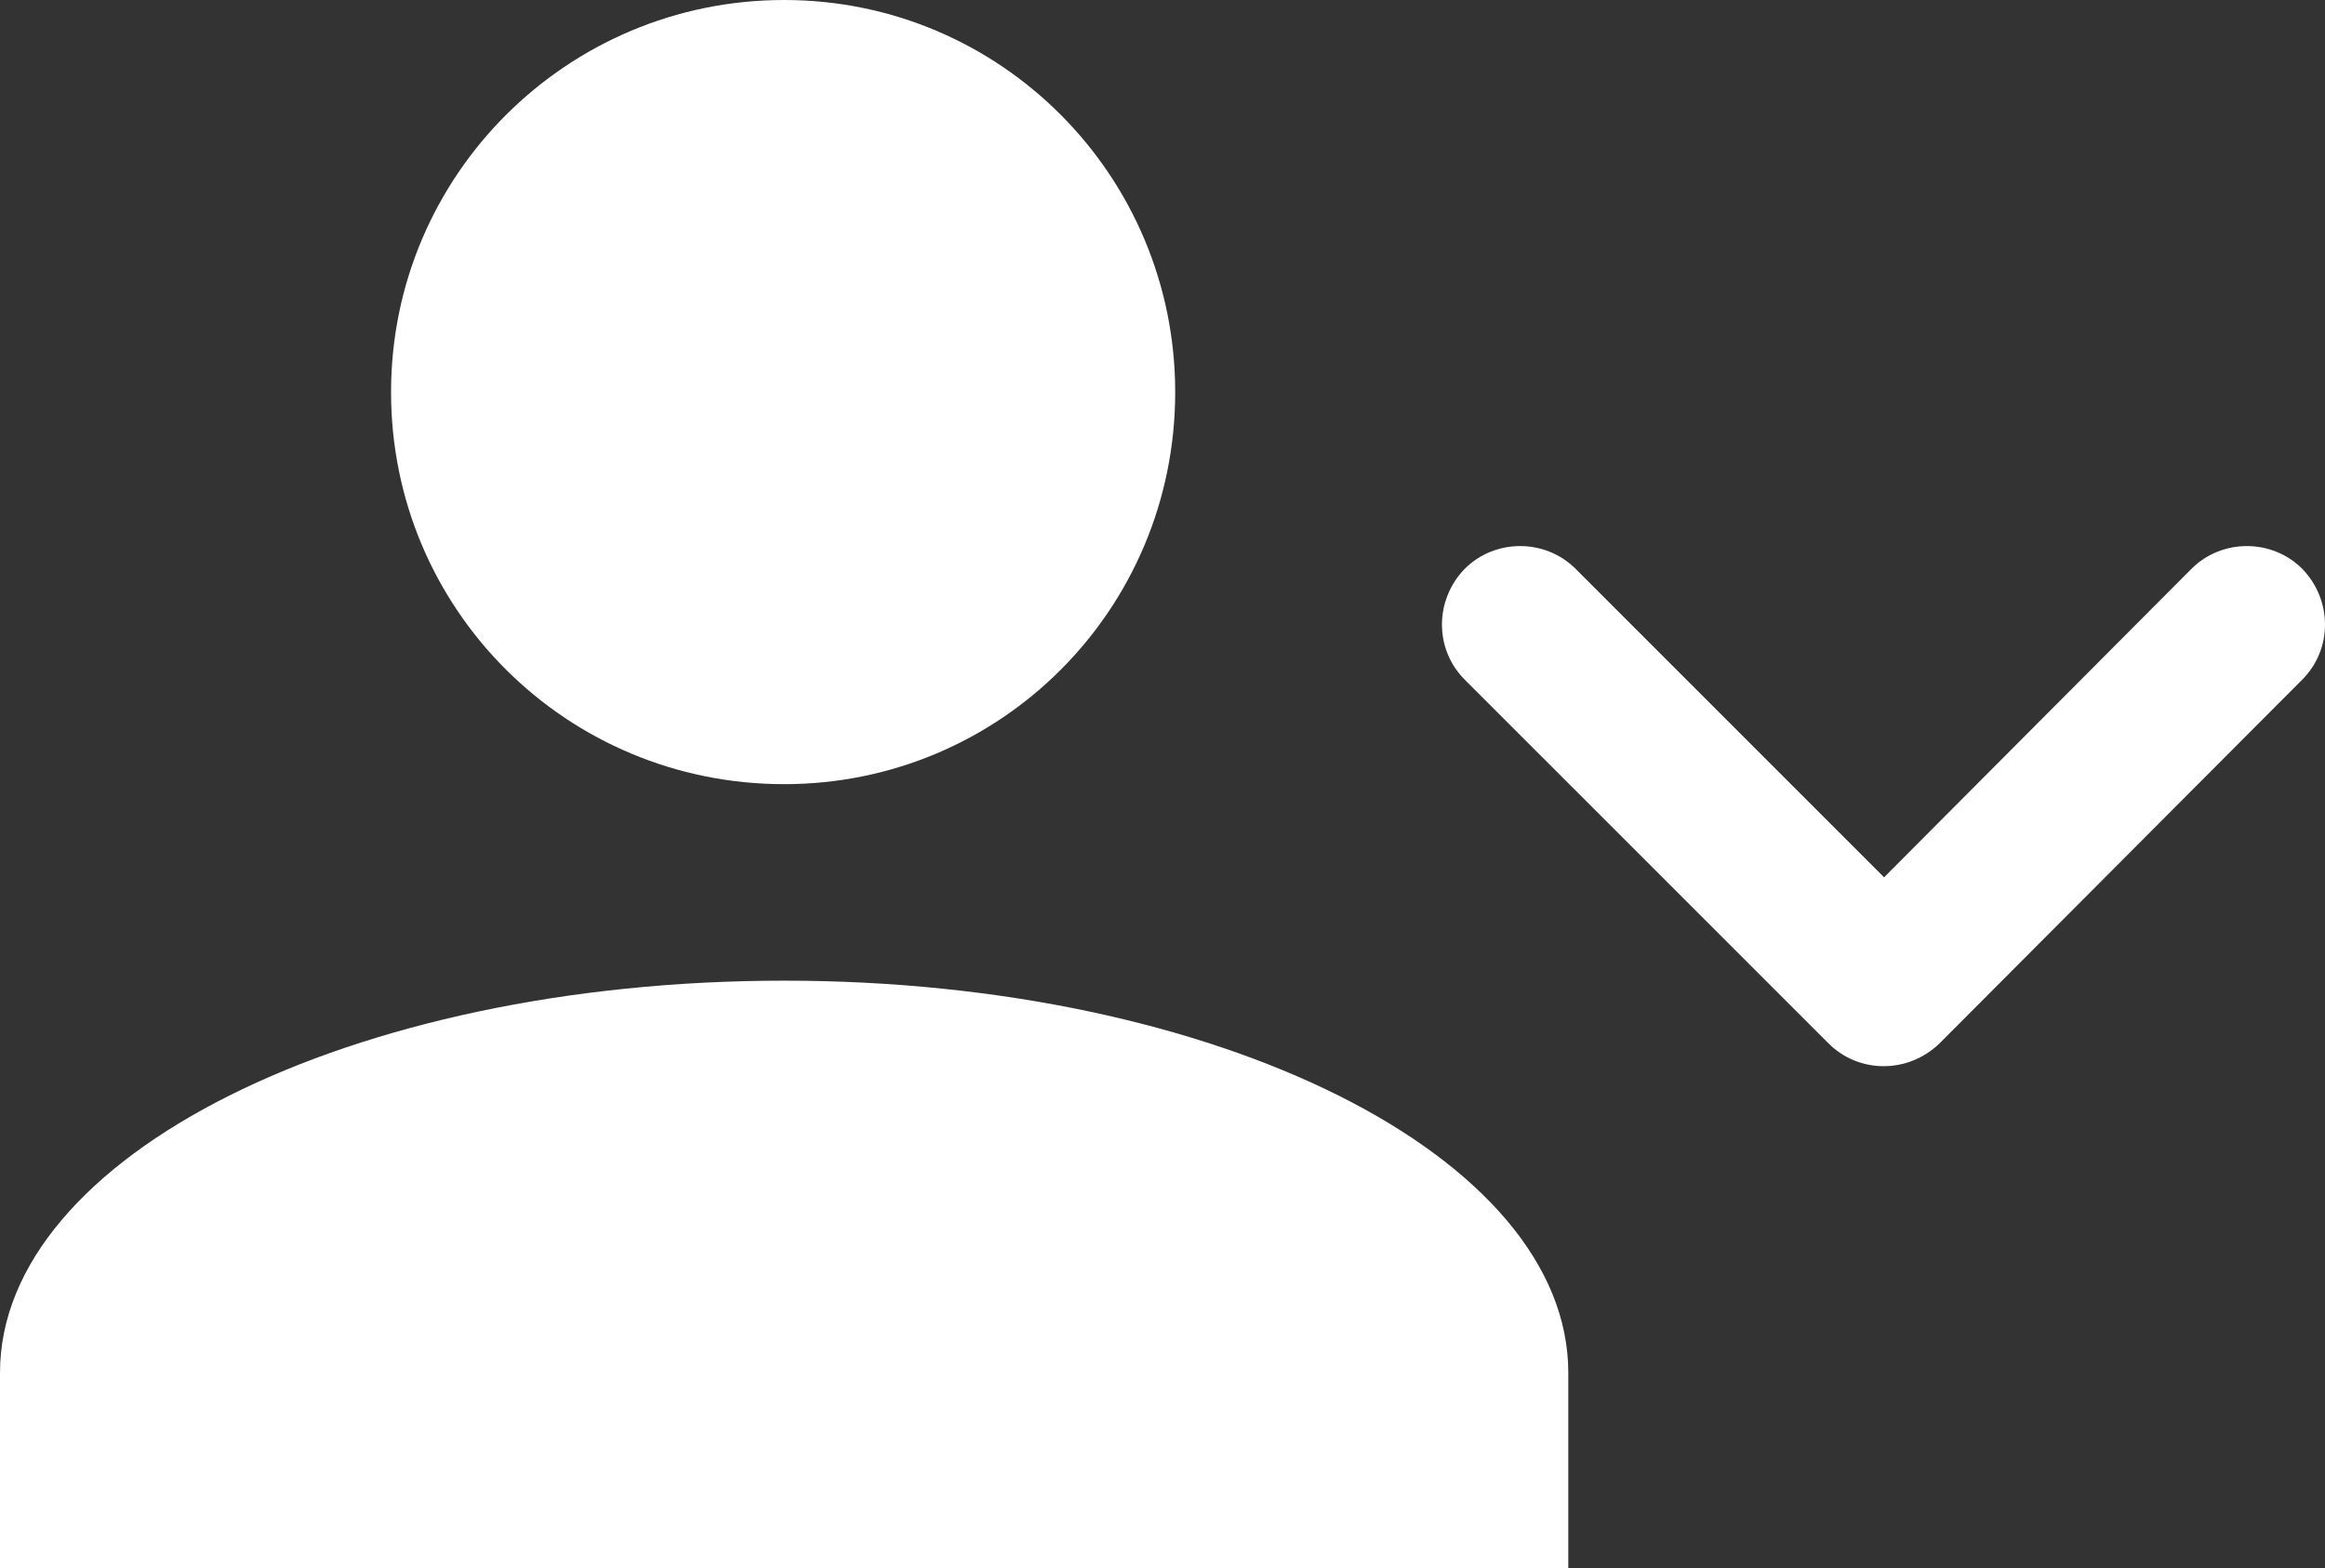 <?xml version="1.0" encoding="utf-8"?>
<!-- Generator: Adobe Illustrator 16.2.0, SVG Export Plug-In . SVG Version: 6.00 Build 0)  -->
<!DOCTYPE svg PUBLIC "-//W3C//DTD SVG 1.1//EN" "http://www.w3.org/Graphics/SVG/1.1/DTD/svg11.dtd">
<svg version="1.1" id="Layer_1" xmlns="http://www.w3.org/2000/svg" xmlns:xlink="http://www.w3.org/1999/xlink" x="0px" y="0px"
	 width="29.65px" height="20px" viewBox="0 0 29.65 20" enable-background="new 0 0 29.65 20" xml:space="preserve">
<rect x="0" y="0" width="29.65" height="20" fill="#333333" stroke="none"/>
<path fill-rule="evenodd" clip-rule="evenodd" fill="#FFFFFF" d="M0,20v-2.494c0-2.76,4.467-5,10-5c5.52,0,10,2.24,10,5V20H0z
	 M23.32,13.307l-4.641-4.64c-0.387-0.387-0.387-1.013,0-1.413c0.387-0.387,1.027-0.387,1.414,0l3.934,3.934l3.92-3.934
	c0.387-0.387,1.026-0.387,1.413,0c0.387,0.4,0.387,1.026,0,1.413l-4.627,4.64C24.333,13.693,23.707,13.693,23.32,13.307z M4.987,5
	c0-2.76,2.24-5,5.013-5c2.76,0,4.987,2.24,4.987,5c0,2.773-2.227,5-4.987,5C7.227,10,4.987,7.773,4.987,5z"/>
</svg>
